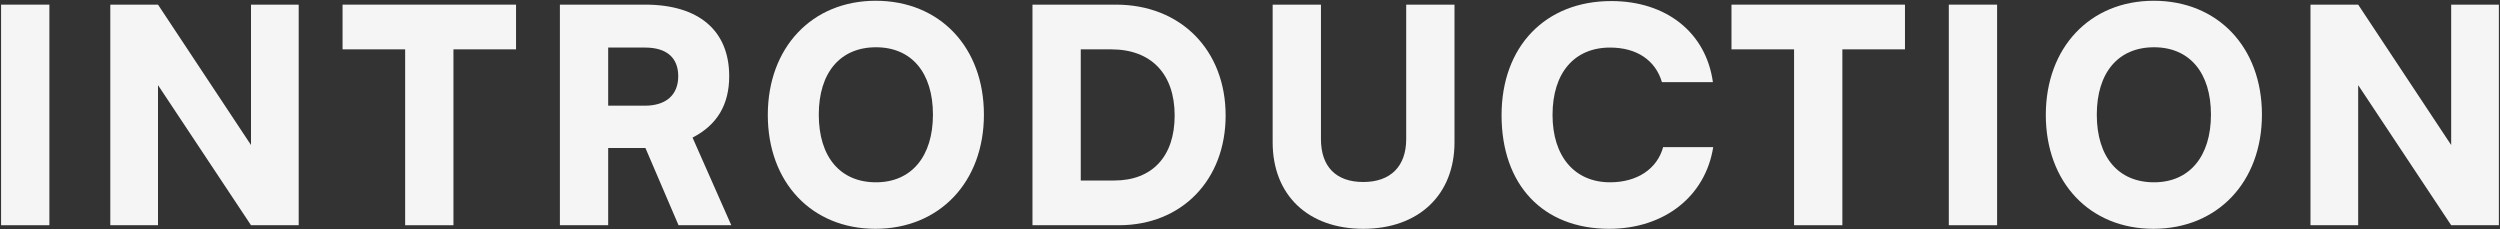 <svg width="1887" height="173" viewBox="0 0 1887 173" fill="none" xmlns="http://www.w3.org/2000/svg">
<rect x="0" y="0" width="1887" height="173" fill="#333333" stroke="none"/>
<path d="M37.267 3.5V170H0.817V3.5H37.267Z" fill="#F5F5F5"/>
<path d="M119.259 170H83.259V3.5H119.259L189.459 109.475V3.5H225.459V170H189.459L119.259 64.25V170Z" fill="#F5F5F5"/>
<path d="M258.564 37.25V3.5H389.514V37.25H342.264V170H305.814V37.25H258.564Z" fill="#F5F5F5"/>
<path d="M459.055 170H422.604V3.5H486.954C527.455 3.5 550.404 23.075 550.404 57.5C550.404 79.1 541.179 94.4 522.729 103.85L551.979 170H512.155L487.18 111.725H459.055V170ZM459.055 35.9V79.775H486.729C502.704 79.775 511.93 71.675 511.93 57.5C511.93 43.55 503.155 35.9 486.954 35.9H459.055Z" fill="#F5F5F5"/>
<path d="M742.662 86.525C742.662 137.375 709.137 172.7 660.762 172.7C612.612 172.7 579.537 137.6 579.537 86.75C579.537 35.9 612.837 0.575 660.987 0.575C709.362 0.575 742.662 35.675 742.662 86.525ZM704.187 86.525C704.187 54.8 687.987 35.675 661.212 35.675C634.212 35.675 618.012 54.8 618.012 86.525C618.012 118.475 634.212 137.6 661.212 137.6C687.987 137.6 704.187 118.025 704.187 86.525Z" fill="#F5F5F5"/>
<path d="M844.559 170H779.309V3.5H842.309C891.134 3.5 925.109 37.7 925.109 87.2C925.109 135.8 892.034 170 844.559 170ZM838.709 37.25H815.759V136.25H840.959C869.759 136.25 886.634 118.025 886.634 87.2C886.634 55.7 868.859 37.25 838.709 37.25Z" fill="#F5F5F5"/>
<path d="M960.601 107.45V3.5H997.051V104.975C997.051 125.9 1008.53 137.375 1029 137.375C1049.7 137.375 1061.4 125.45 1061.4 104.975V3.5H1097.85V107.45C1097.85 147.05 1070.85 172.7 1029 172.7C987.376 172.7 960.601 147.275 960.601 107.45Z" fill="#F5F5F5"/>
<path d="M1214.6 172.7C1164.65 172.7 1133.38 139.625 1133.38 86.975C1133.38 35 1166.45 0.8 1216.18 0.8C1257.8 0.8 1287.73 24.65 1292.9 62H1254.43C1249.48 45.35 1235.3 35.9 1215.28 35.9C1188.28 35.9 1171.85 55.025 1171.85 86.75C1171.85 118.025 1188.5 137.6 1215.28 137.6C1235.75 137.6 1250.83 127.475 1255.33 111.05H1293.13C1287.28 148.175 1256.23 172.7 1214.6 172.7Z" fill="#F5F5F5"/>
<path d="M1306.92 37.25V3.5H1437.87V37.25H1390.62V170H1354.17V37.25H1306.92Z" fill="#F5F5F5"/>
<path d="M1507.41 3.5V170H1470.96V3.5H1507.41Z" fill="#F5F5F5"/>
<path d="M1707.31 86.525C1707.31 137.375 1673.78 172.7 1625.41 172.7C1577.26 172.7 1544.18 137.6 1544.18 86.75C1544.18 35.9 1577.48 0.575 1625.63 0.575C1674.01 0.575 1707.31 35.675 1707.31 86.525ZM1668.83 86.525C1668.83 54.8 1652.63 35.675 1625.86 35.675C1598.86 35.675 1582.66 54.8 1582.66 86.525C1582.66 118.475 1598.86 137.6 1625.86 137.6C1652.63 137.6 1668.83 118.025 1668.83 86.525Z" fill="#F5F5F5"/>
<path d="M1779.95 170H1743.95V3.5H1779.95L1850.15 109.475V3.5H1886.15V170H1850.15L1779.95 64.25V170Z" fill="#F5F5F5"/>
</svg>
